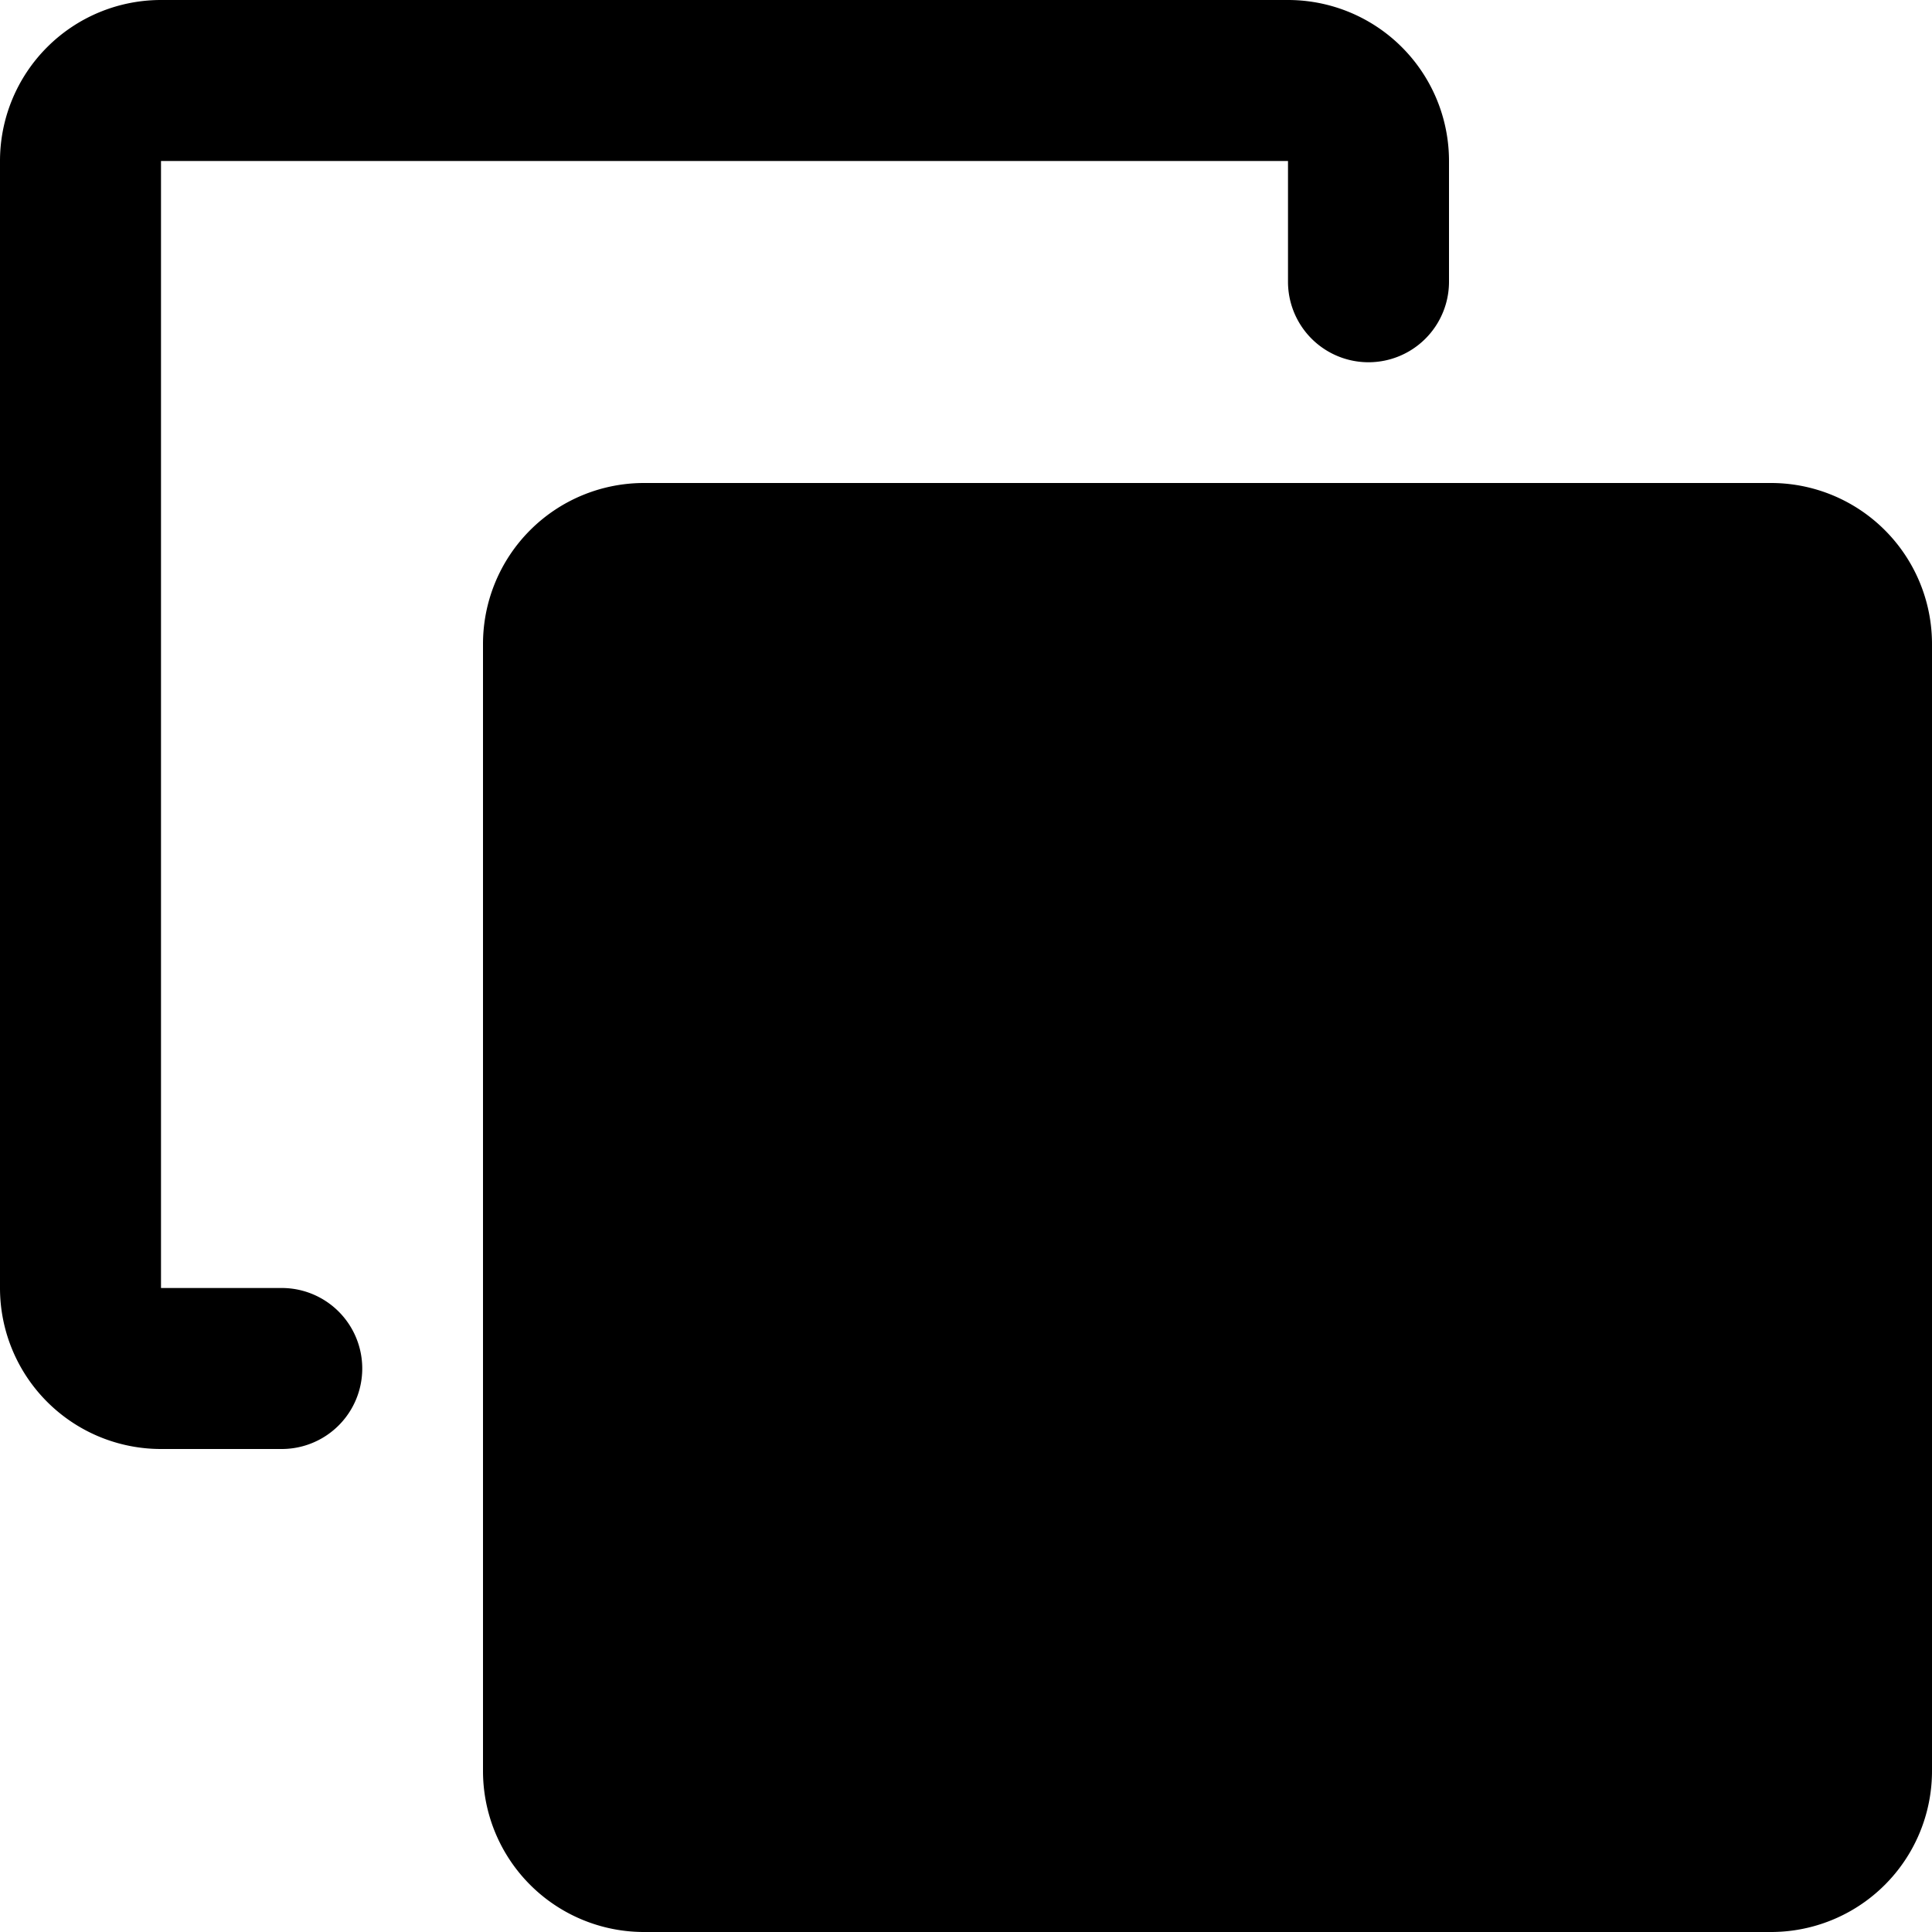 <svg xmlns="http://www.w3.org/2000/svg" fill="none" viewBox="0 0 24 24"><path fill="#000000" fill-rule="evenodd" d="M0 2a2 2 0 0 1 2 -2h14a2 2 0 0 1 2 2v1.5a1 1 0 1 1 -2 0V2L2 2v14h1.5a1 1 0 1 1 0 2H2a2 2 0 0 1 -2 -2V2Z" clip-rule="evenodd" stroke-width="1"></path><path fill="#000000" fill-rule="evenodd" d="M8 6a2 2 0 0 0 -2 2v14a2 2 0 0 0 2 2h14a2 2 0 0 0 2 -2V8a2 2 0 0 0 -2 -2H8Z" clip-rule="evenodd" stroke-width="1"></path></svg>